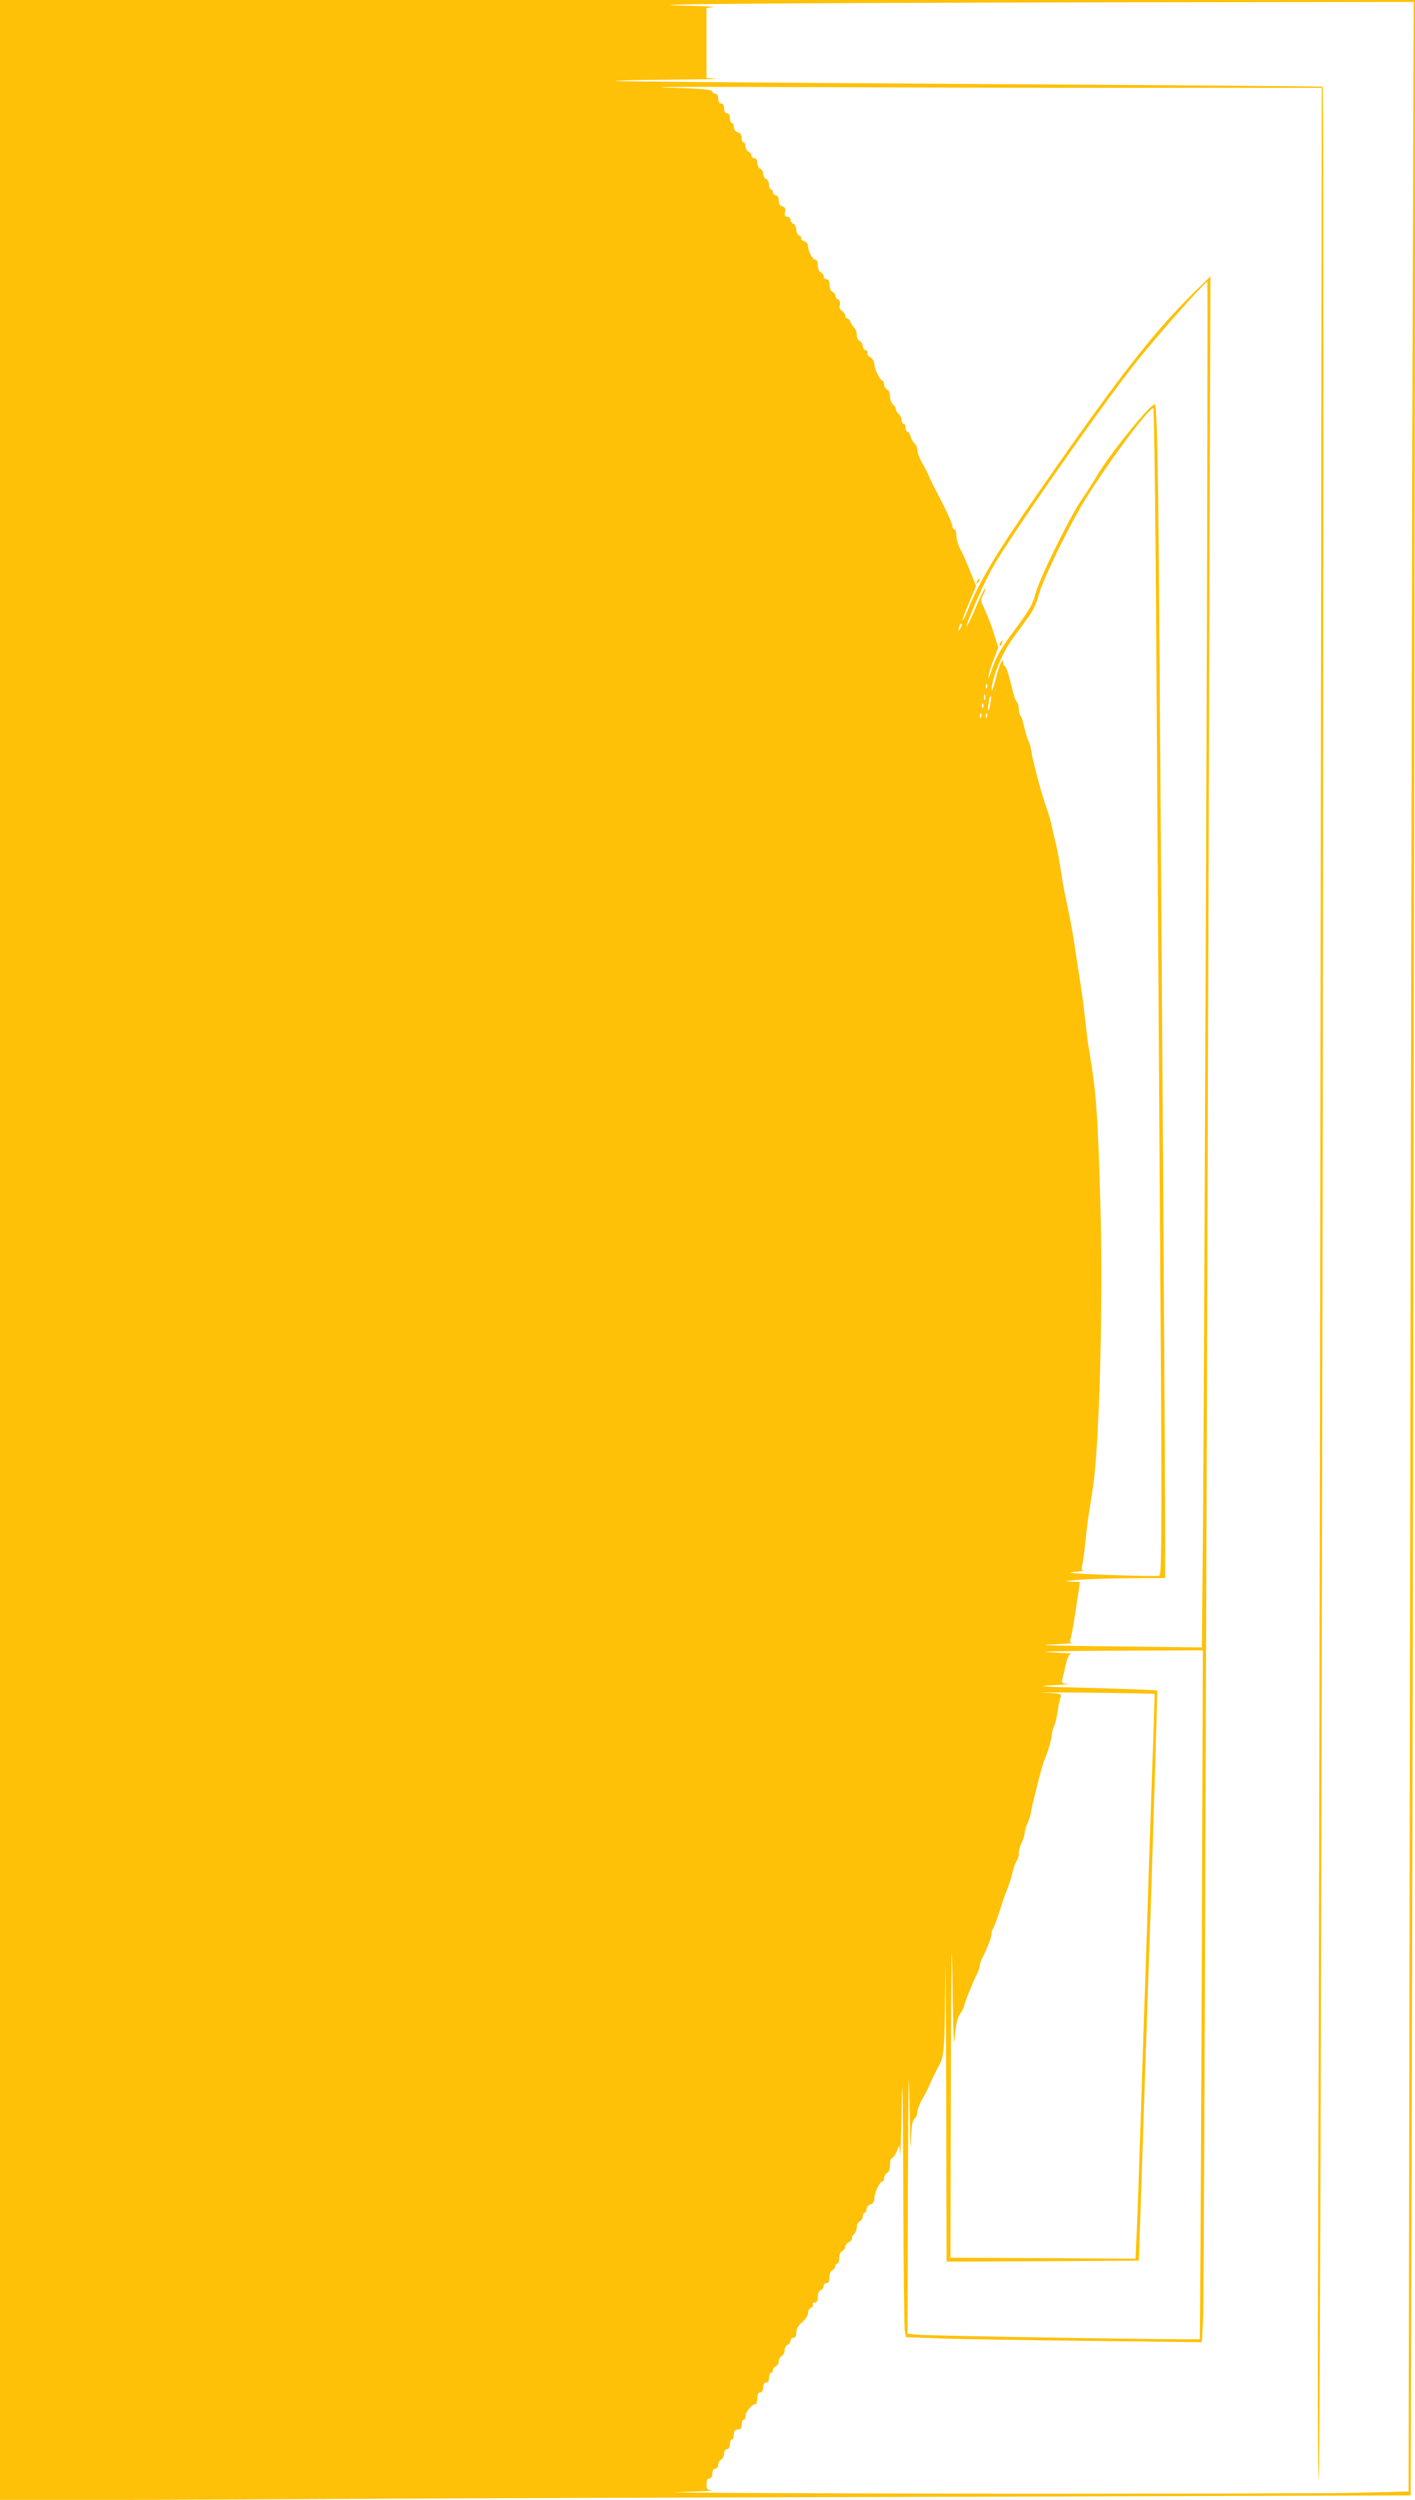 <?xml version="1.0" standalone="no"?>
<!DOCTYPE svg PUBLIC "-//W3C//DTD SVG 20010904//EN"
 "http://www.w3.org/TR/2001/REC-SVG-20010904/DTD/svg10.dtd">
<svg version="1.0" xmlns="http://www.w3.org/2000/svg"
 width="725pt" height="1280pt" viewBox="0 0 725 1280"
 preserveAspectRatio="xMidYMid meet">
<g transform="translate(0,1280) scale(0.1,-0.1)"
fill="#ffc107" stroke="none">
<path d="M0 6399 l0 -6402 1353 6 c743 4 2370 10 3613 13 l2262 7 6 2151 c3
1183 8 4058 12 6389 l6 4237 -3626 0 -3626 0 0 -6401z m7236 4119 c-3 -1250
-9 -4118 -12 -6374 l-7 -4101 -240 -6 c-132 -4 -1024 -6 -1981 -5 -958 1
-1644 5 -1526 8 118 3 200 7 183 8 -29 2 -33 5 -33 32 0 20 5 30 15 30 9 0 15
9 15 25 0 16 6 25 15 25 8 0 15 9 15 20 0 11 7 23 15 26 8 4 15 17 15 30 0 15
6 24 15 24 9 0 15 9 15 25 0 14 5 25 10 25 6 0 10 11 10 25 0 18 5 25 20 25
15 0 20 7 20 25 0 14 5 25 10 25 6 0 10 9 10 20 0 21 33 60 50 60 6 0 10 14
10 30 0 20 5 30 15 30 9 0 15 9 15 25 0 16 6 25 15 25 9 0 15 9 15 25 0 14 5
25 10 25 6 0 10 6 10 14 0 8 7 16 15 20 8 3 15 15 15 26 0 11 7 23 15 26 8 4
15 16 15 29 0 13 7 25 15 29 8 3 15 12 15 21 0 8 7 15 15 15 10 0 15 10 15 28
0 18 10 35 30 52 17 14 30 34 30 46 0 12 7 25 16 28 8 3 12 10 9 16 -3 5 1 10
9 10 11 0 16 9 16 29 0 16 6 31 15 35 8 3 15 12 15 21 0 8 7 15 15 15 10 0 15
10 15 30 0 18 6 33 15 36 8 4 15 12 15 20 0 8 5 14 10 14 6 0 10 13 10 29 0
16 6 31 15 35 8 3 15 12 15 20 0 9 9 20 20 26 11 6 18 15 15 19 -2 5 2 14 10
21 8 7 15 23 15 37 0 13 7 26 15 29 8 4 15 15 15 25 0 10 5 19 10 19 6 0 10 8
10 19 0 10 9 21 20 24 13 3 20 14 20 30 0 28 27 87 41 87 5 0 9 9 9 19 0 10 7
21 15 25 9 3 15 19 15 41 0 19 4 35 10 35 5 0 16 15 24 33 l14 32 3 -45 c2
-25 6 86 9 245 4 205 6 83 8 -416 1 -389 5 -720 8 -736 l6 -30 191 -7 c106 -3
447 -9 758 -12 l567 -7 6 114 c5 101 11 1820 32 8564 l6 1900 -72 -70 c-215
-209 -399 -445 -816 -1046 -203 -291 -298 -450 -355 -591 -12 -32 -24 -56 -27
-54 -2 3 13 43 33 90 l36 85 -21 53 c-39 95 -42 103 -61 139 -11 20 -19 51
-19 68 0 17 -4 31 -10 31 -5 0 -10 7 -10 15 0 13 -37 93 -75 165 -17 30 -41
80 -49 100 -3 8 -17 35 -31 59 -14 24 -25 54 -25 66 0 13 -6 28 -14 34 -8 7
-17 23 -20 36 -4 14 -11 25 -16 25 -6 0 -10 9 -10 20 0 11 -4 20 -10 20 -5 0
-10 8 -10 19 0 10 -7 24 -15 31 -8 7 -15 18 -15 25 0 7 -7 18 -15 25 -8 7 -15
26 -15 42 0 16 -6 31 -15 34 -8 4 -15 15 -15 25 0 10 -3 19 -7 19 -13 0 -43
60 -43 85 0 14 -9 29 -20 35 -11 6 -18 15 -15 21 4 5 -1 12 -9 15 -9 3 -16 14
-16 24 0 10 -7 20 -15 24 -8 3 -15 16 -15 30 0 14 -6 31 -13 38 -7 7 -16 21
-20 31 -3 9 -11 17 -17 17 -5 0 -10 7 -10 15 0 7 -7 18 -16 23 -11 6 -15 17
-11 31 3 14 0 24 -9 28 -8 3 -14 12 -14 19 0 8 -7 17 -15 20 -9 4 -15 19 -15
35 0 19 -5 29 -15 29 -8 0 -15 7 -15 15 0 9 -7 18 -15 21 -9 4 -15 19 -15 35
0 17 -5 29 -12 29 -15 0 -38 45 -38 71 0 10 -9 21 -20 24 -11 4 -18 10 -15 15
3 4 -2 10 -10 14 -8 3 -15 16 -15 30 0 13 -7 26 -15 30 -8 3 -15 12 -15 21 0
8 -7 15 -16 15 -12 0 -15 7 -12 24 4 18 0 26 -14 29 -12 3 -18 14 -18 31 0 16
-6 26 -15 26 -8 0 -15 7 -15 15 0 8 -4 15 -10 15 -5 0 -10 11 -10 24 0 13 -7
26 -15 30 -8 3 -15 15 -15 26 0 11 -7 23 -15 26 -8 4 -15 17 -15 30 0 15 -6
24 -15 24 -8 0 -15 6 -15 14 0 8 -7 16 -15 20 -8 3 -15 15 -15 26 0 11 -4 20
-10 20 -5 0 -10 11 -10 24 0 15 -7 26 -20 29 -12 3 -20 14 -20 26 0 12 -4 21
-10 21 -5 0 -10 11 -10 25 0 16 -6 25 -15 25 -9 0 -15 9 -15 25 0 16 -6 25
-15 25 -9 0 -15 9 -15 25 0 15 -6 25 -14 25 -8 0 -16 6 -18 13 -4 9 -63 14
-229 18 -123 4 156 5 620 3 464 -2 1269 -4 1789 -4 l944 0 -6 -4717 c-3 -2595
-9 -5352 -12 -6127 -4 -875 -2 -1406 3 -1403 12 8 32 12241 20 12253 -2 2
-817 8 -1812 14 -995 6 -1811 13 -1814 15 -2 3 124 6 280 7 156 1 263 3 237 5
l-48 4 0 179 0 179 33 4 c17 2 -47 6 -143 8 -346 7 524 14 2139 17 l1594 2 -7
-2272z m-1056 -2009 c-6 -1564 -13 -3136 -16 -3494 l-6 -650 -452 5 c-292 3
-405 6 -321 10 72 3 122 7 111 8 -13 1 -16 7 -11 20 6 15 23 119 42 250 l6 42
-39 1 c-103 4 98 17 279 18 l197 1 0 243 c0 429 -30 4827 -36 5305 -4 313 -10
462 -17 462 -26 0 -237 -262 -304 -378 -15 -26 -46 -74 -69 -107 -60 -86 -220
-410 -239 -486 -13 -51 -33 -86 -95 -169 -86 -116 -105 -149 -132 -230 -12
-34 -17 -43 -13 -22 2 18 15 59 28 90 l22 57 -19 60 c-18 59 -36 104 -61 156
-10 21 -10 31 2 53 8 15 13 30 10 32 -2 3 -24 -40 -47 -96 -24 -55 -45 -99
-47 -97 -6 7 78 201 125 287 82 151 560 836 746 1069 115 144 356 415 362 408
2 -2 0 -1284 -6 -2848z m-256 1079 c4 -618 11 -1760 16 -2538 14 -2057 14
-2314 0 -2318 -7 -3 -123 -1 -259 4 -169 6 -226 11 -181 15 36 3 59 6 51 7 -9
1 -11 9 -7 25 4 12 11 63 16 112 5 50 13 119 19 155 6 36 15 97 21 135 32 204
52 929 39 1408 -14 506 -21 608 -60 837 -6 36 -14 103 -19 150 -5 47 -13 117
-20 155 -6 39 -17 115 -26 170 -17 120 -28 176 -49 275 -9 41 -21 102 -25 135
-11 71 -25 150 -35 185 -4 14 -11 45 -16 70 -5 24 -18 70 -30 102 -24 67 -69
238 -76 288 -3 19 -9 40 -13 45 -4 6 -14 36 -21 68 -7 32 -16 60 -21 63 -4 3
-8 18 -8 33 0 15 -4 31 -9 36 -6 6 -15 28 -20 50 -6 22 -16 61 -23 88 -7 26
-16 47 -20 47 -5 0 -8 8 -8 18 -1 31 -19 -10 -40 -90 -10 -40 -19 -63 -19 -51
-2 53 51 183 102 255 29 40 69 96 90 124 20 28 41 72 47 100 15 70 160 369
244 502 124 198 321 462 345 462 4 0 11 -505 15 -1122z m-1003 -5 c-12 -20
-14 -14 -5 12 4 9 9 14 11 11 3 -2 0 -13 -6 -23z m136 -305 c-3 -8 -6 -5 -6 6
-1 11 2 17 5 13 3 -3 4 -12 1 -19z m-10 -60 c-3 -7 -5 -2 -5 12 0 14 2 19 5
13 2 -7 2 -19 0 -25z m27 -22 c-3 -21 -8 -35 -11 -32 -2 2 -1 20 3 40 3 21 8
35 11 32 2 -2 1 -20 -3 -40z m-37 -18 c-3 -8 -6 -5 -6 6 -1 11 2 17 5 13 3 -3
4 -12 1 -19z m-10 -50 c-3 -8 -6 -5 -6 6 -1 11 2 17 5 13 3 -3 4 -12 1 -19z
m30 0 c-3 -8 -6 -5 -6 6 -1 11 2 17 5 13 3 -3 4 -12 1 -19z m1100 -6539 c-4
-969 -8 -1763 -10 -1766 -6 -5 -1380 16 -1444 23 l-53 5 2 752 c2 545 4 664 8
432 3 -176 6 -270 8 -209 1 85 6 115 17 124 8 7 15 22 15 35 0 12 11 42 25 66
14 24 28 51 31 59 10 25 44 94 53 110 29 50 31 78 34 440 1 206 3 -33 5 -533
l2 -907 493 2 492 3 12 350 c6 193 28 848 49 1457 20 610 35 1110 33 1112 -2
2 -150 8 -329 13 -258 6 -301 9 -210 14 63 3 100 6 81 7 -29 2 -33 5 -28 25 4
12 11 46 18 75 8 35 17 53 28 54 9 1 -42 5 -114 8 -75 3 63 7 329 8 l459 2 -6
-1761z m-241 1538 c0 -1 -3 -103 -7 -227 -4 -124 -13 -373 -19 -555 -6 -181
-15 -463 -20 -625 -6 -162 -17 -502 -25 -755 -8 -253 -17 -521 -21 -595 l-6
-135 -474 3 -474 2 2 908 c2 643 4 793 8 517 4 -283 7 -364 12 -297 6 69 13
101 28 122 11 15 20 33 20 38 0 12 44 122 66 165 8 16 14 35 14 42 0 7 6 26
14 42 28 56 46 104 46 121 0 10 4 22 8 27 5 6 19 44 32 85 13 41 27 82 30 90
13 27 32 84 41 125 6 22 14 44 20 50 5 5 9 21 9 36 0 15 7 40 15 55 8 16 15
37 15 47 0 11 6 33 14 50 8 18 17 46 19 62 8 47 57 238 67 260 17 38 40 116
40 136 0 11 5 29 10 39 6 10 14 45 19 77 4 32 12 66 16 75 6 15 -3 18 -87 21
-51 2 55 2 237 0 181 -2 330 -5 331 -6z"/>
<path d="M5006 9823 c-6 -14 -5 -15 5 -6 7 7 10 15 7 18 -3 3 -9 -2 -12 -12z"/>
<path d="M5125 9509 c-4 -6 -5 -12 -2 -15 2 -3 7 2 10 11 7 17 1 20 -8 4z"/>
</g>
</svg>

